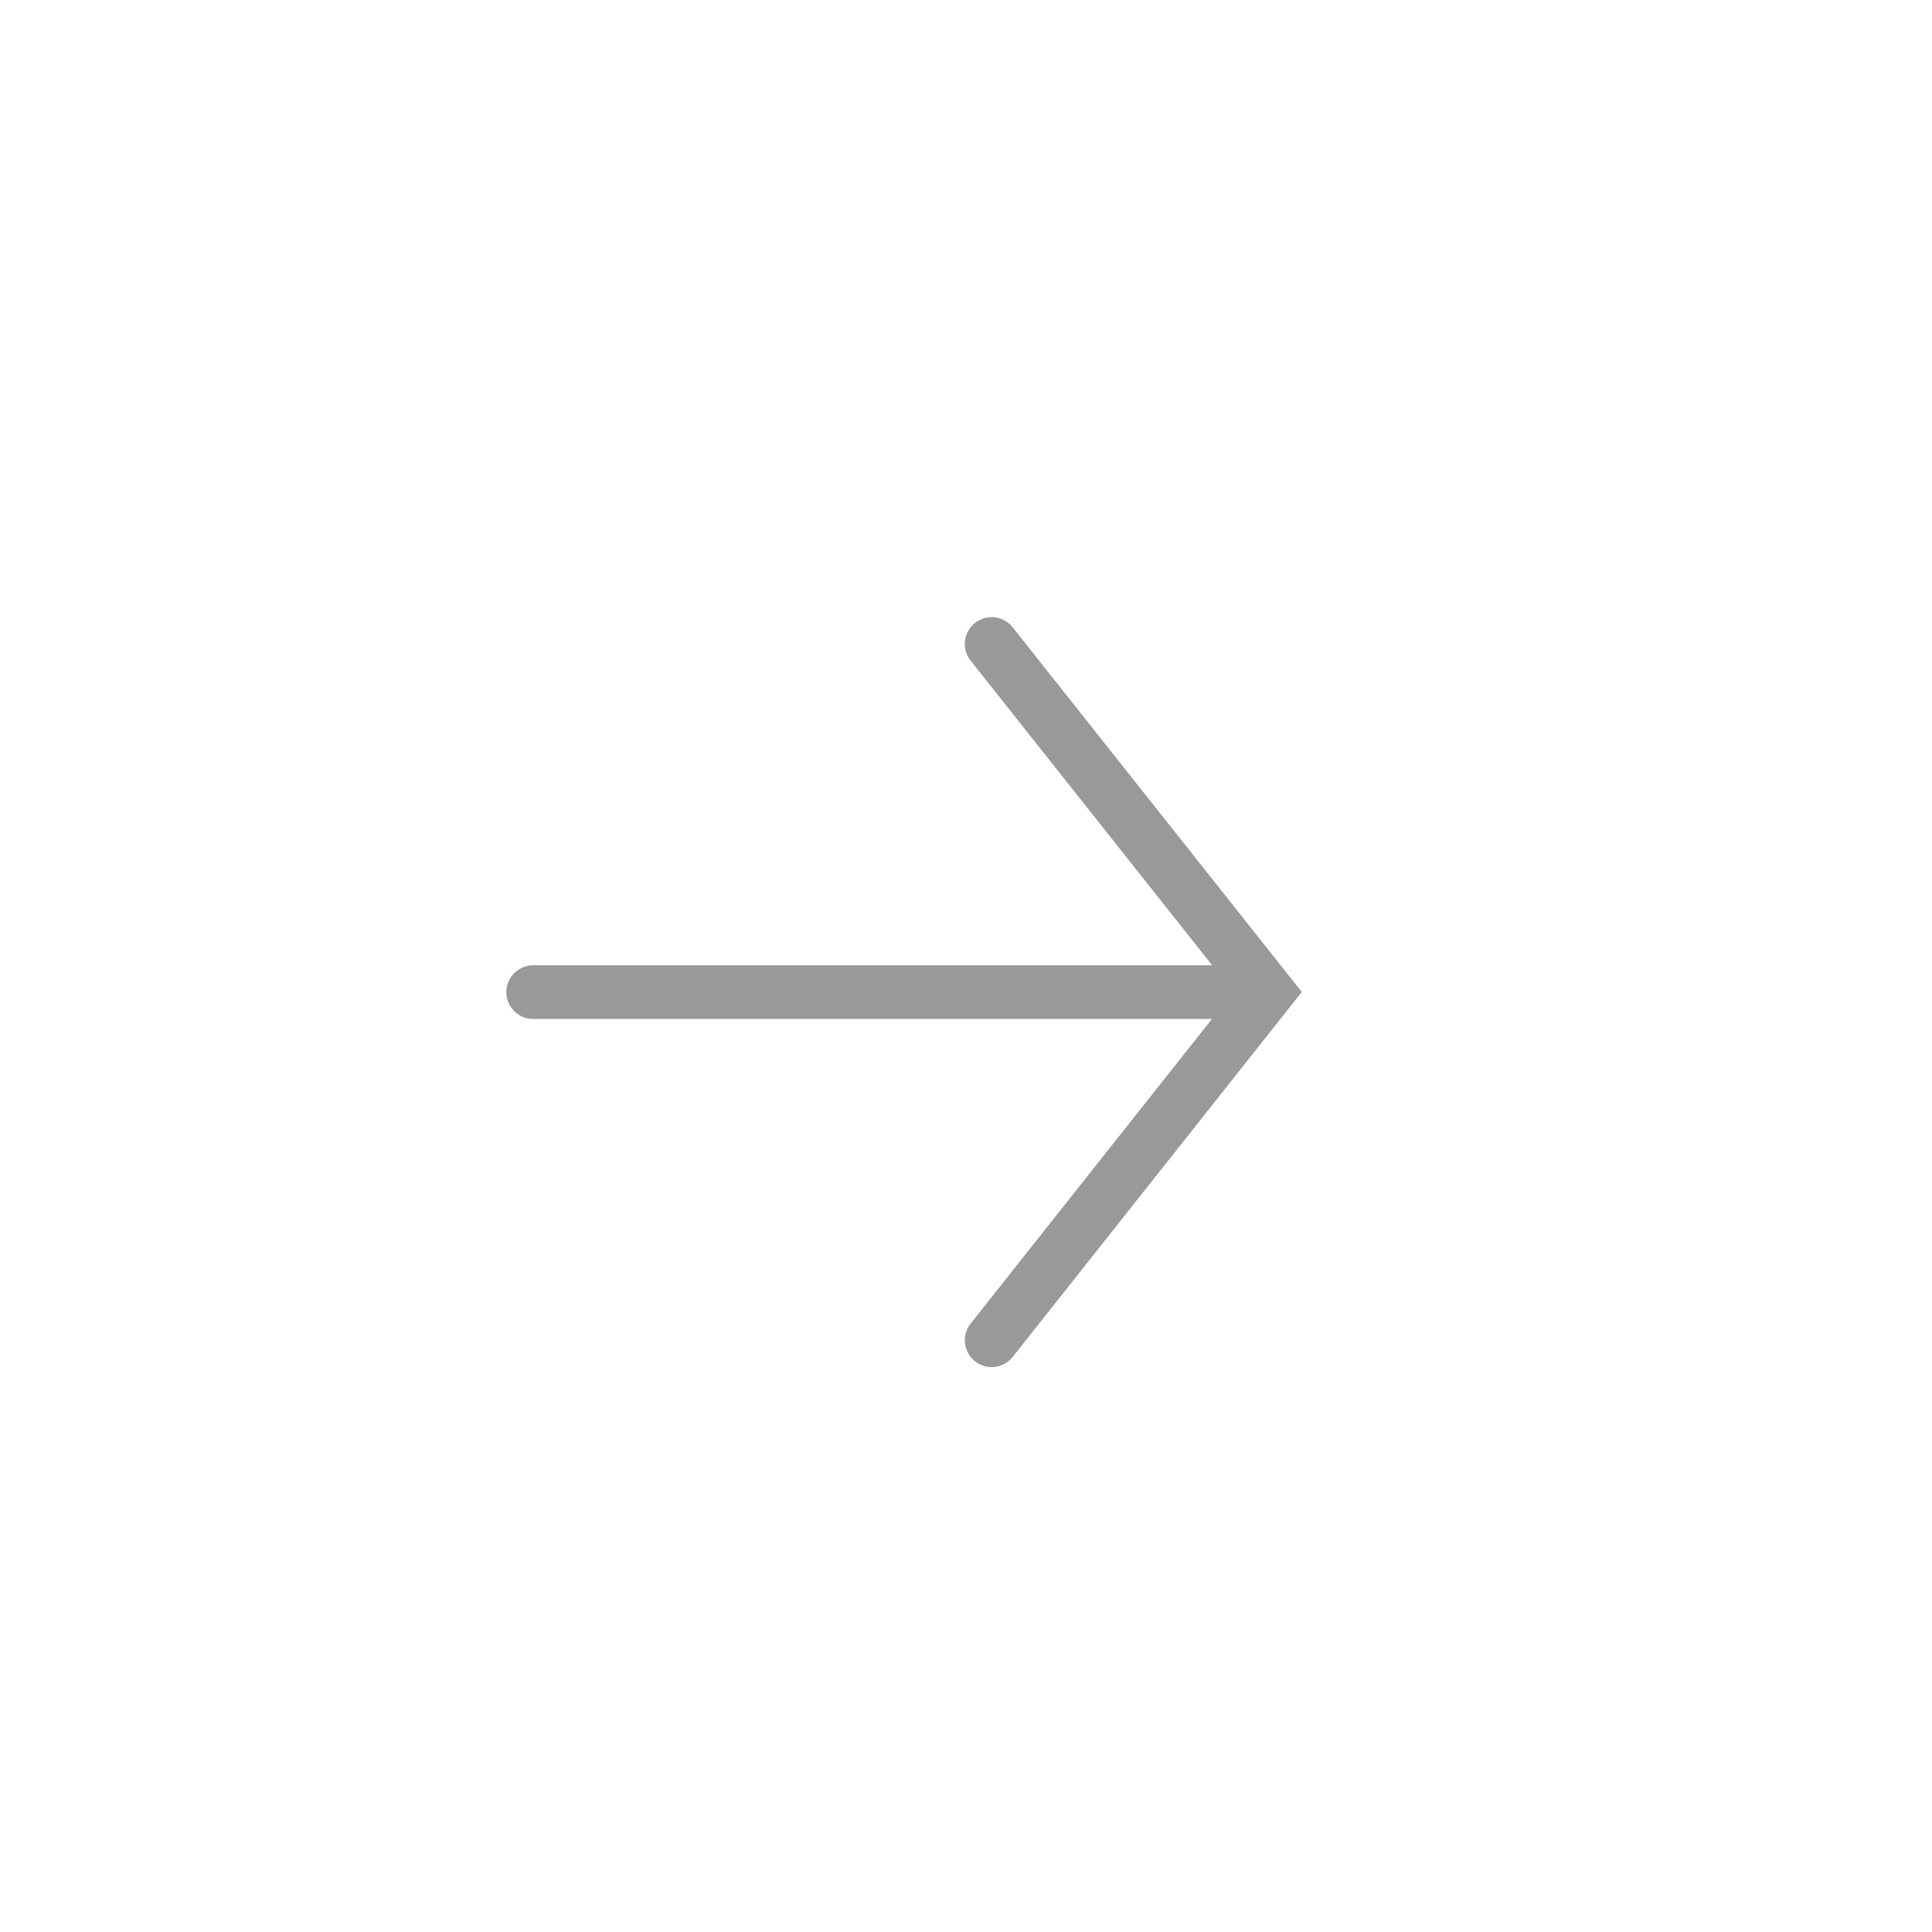 <svg xmlns="http://www.w3.org/2000/svg" width="36" height="36" viewBox="0 0 36 36">
  <defs>
    <style>
      .cls-1, .cls-2 {
        fill: none;
      }

      .cls-2 {
        stroke: #999999;
        stroke-linecap: round;
      }
    </style>
  </defs>
  <g id="icon_detail_arrow" transform="translate(9.934 12)">
    <rect id="사각형_1958" data-name="사각형 1958" class="cls-1" width="36" height="36" transform="translate(-9.934 -12)"/>
    <path id="패스_15068" data-name="패스 15068" class="cls-2" d="M-159.522,54.941l5.141,6.484-5.141,6.49" transform="translate(168.066 -54.941)"/>
    <path id="패스_15069" data-name="패스 15069" class="cls-2" d="M-162.444,61.428h-13.323" transform="translate(175.768 -54.941)"/>
  </g>
</svg>
